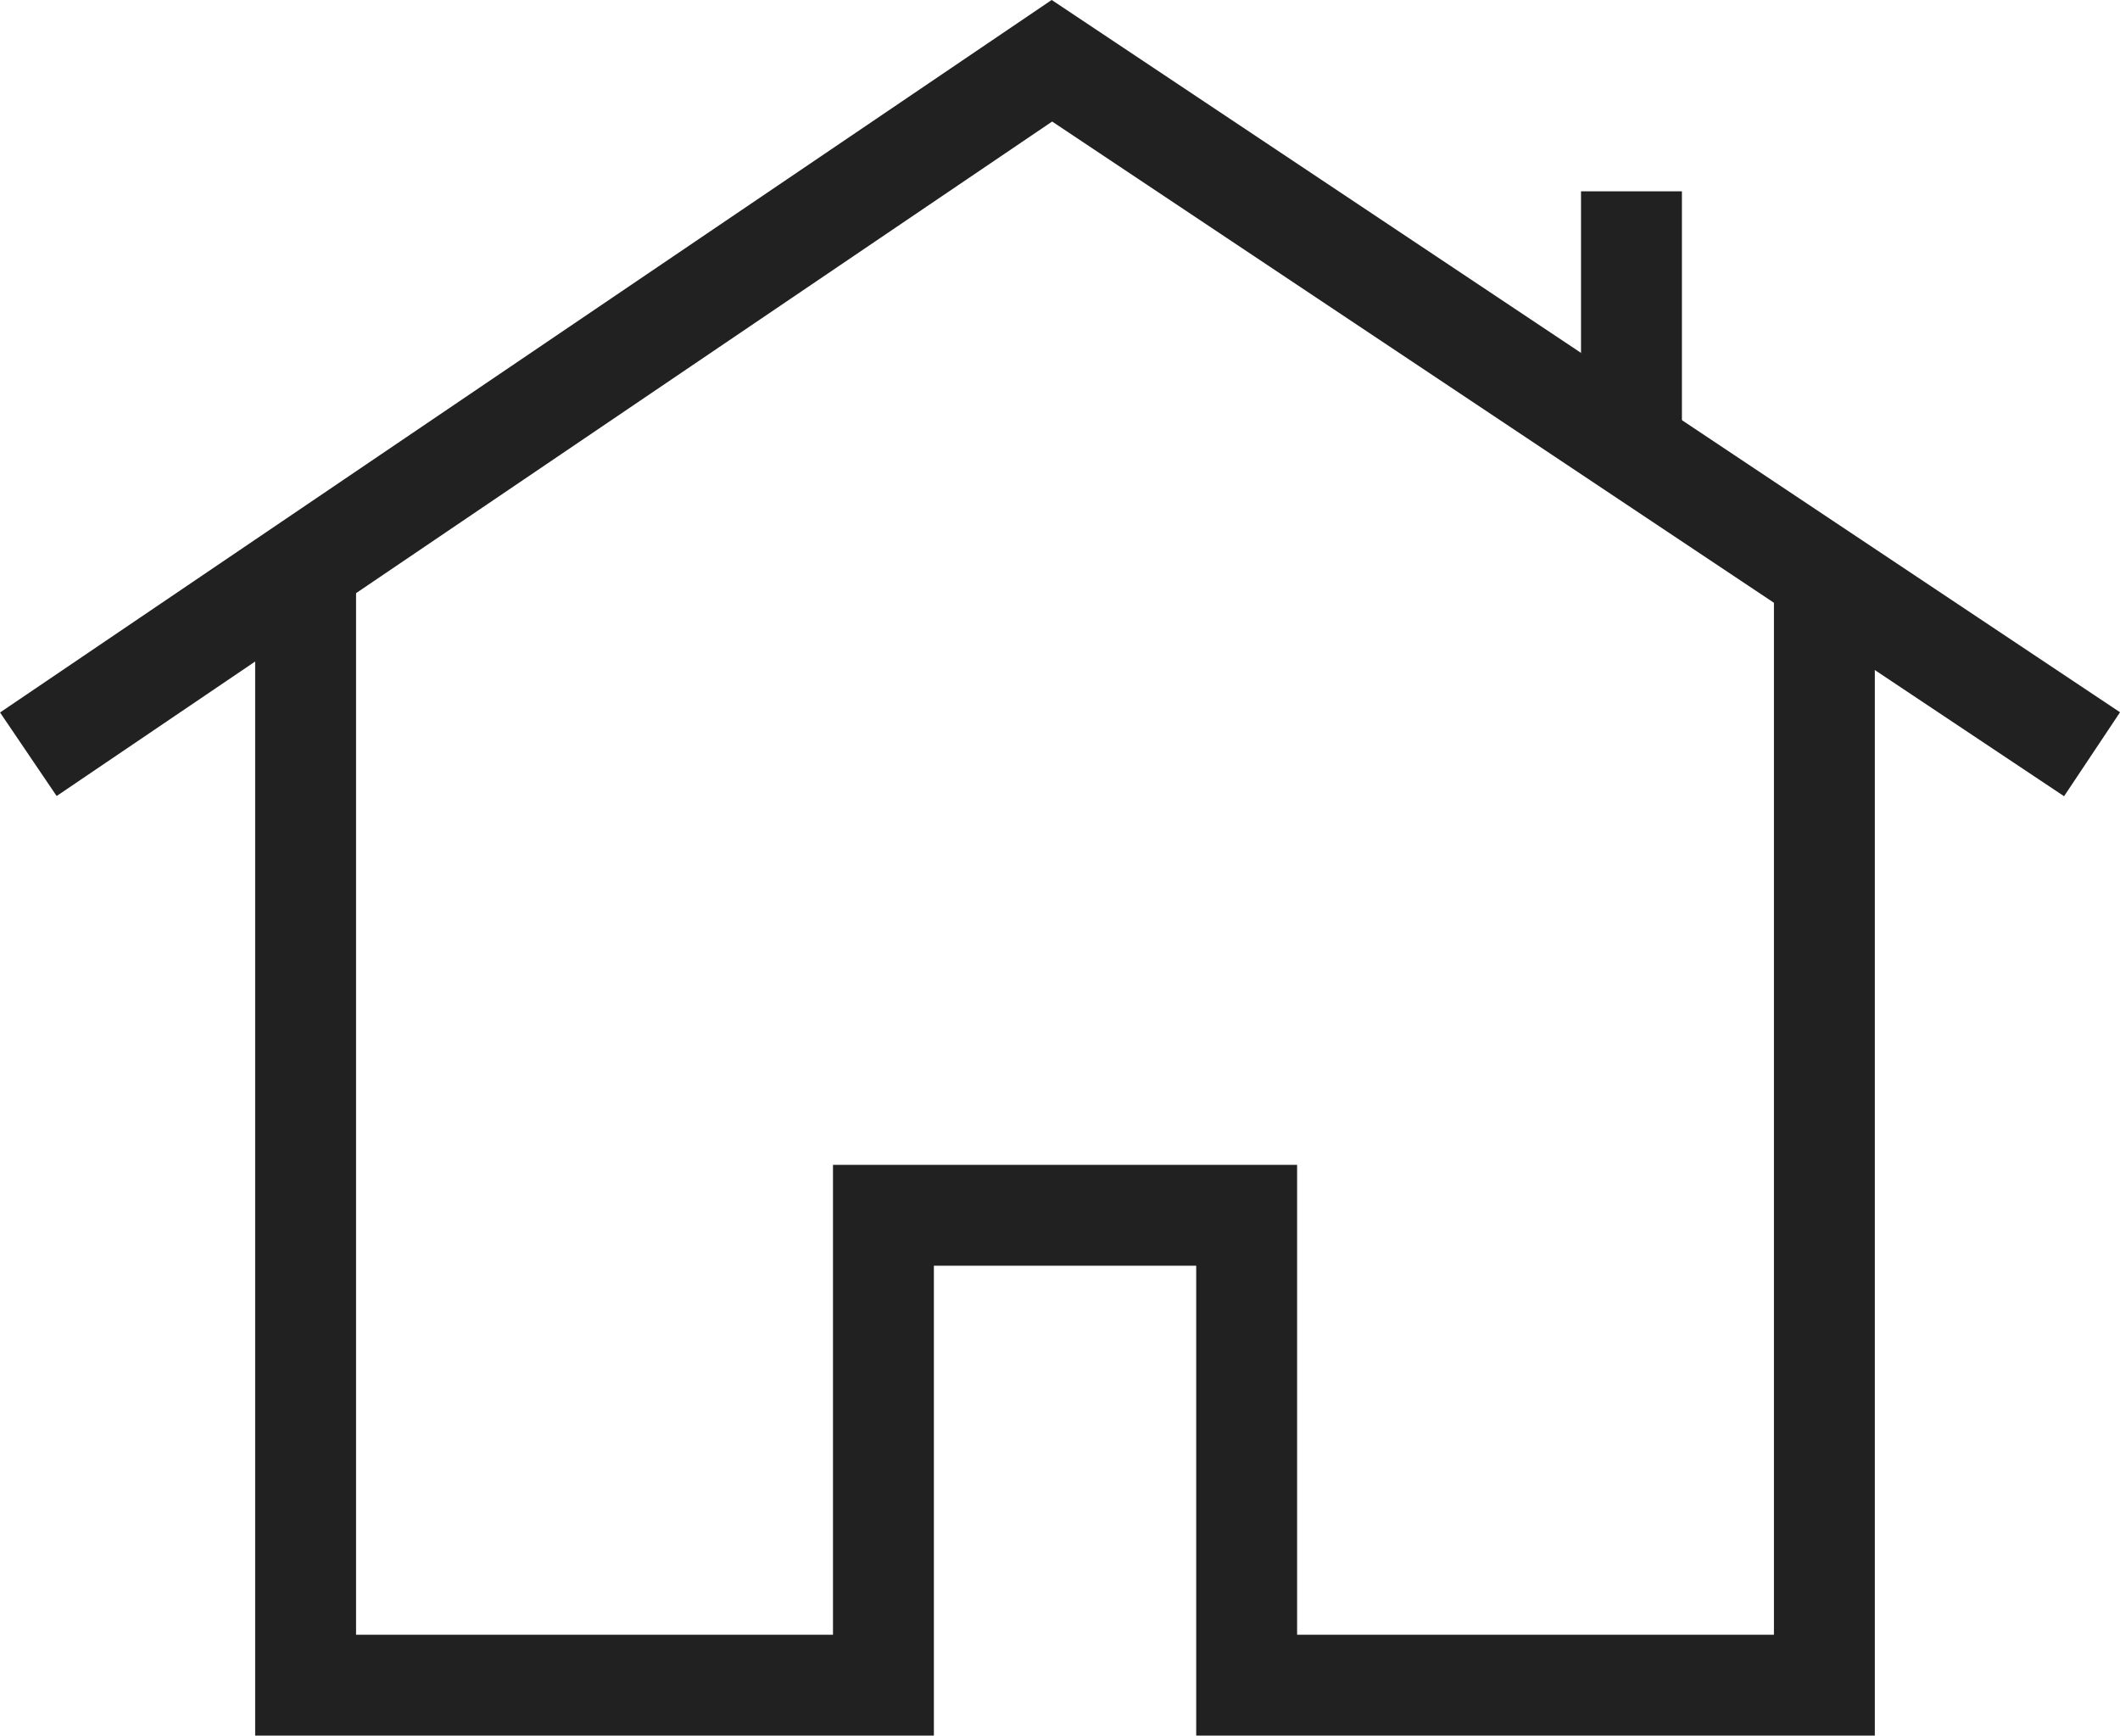 <svg xmlns="http://www.w3.org/2000/svg" width="21.012" height="17.201" viewBox="0 0 21.012 17.201"><g transform="translate(0.28 0.602)"><path d="M1360.947,666v11.226h5.727v-4.657h3.6v4.657H1376V666" transform="translate(-1358.198 -661.127)" fill="none" stroke="#212121" stroke-width="1"/><path d="M1352.3,667.774l10.145-6.873,10.309,6.873" transform="translate(-1352.299 -660.901)" fill="none" stroke="#212121" stroke-width="1"/><line y2="2.516" transform="translate(15.89 1.294)" fill="none" stroke="#212121" stroke-width="1"/></g></svg>